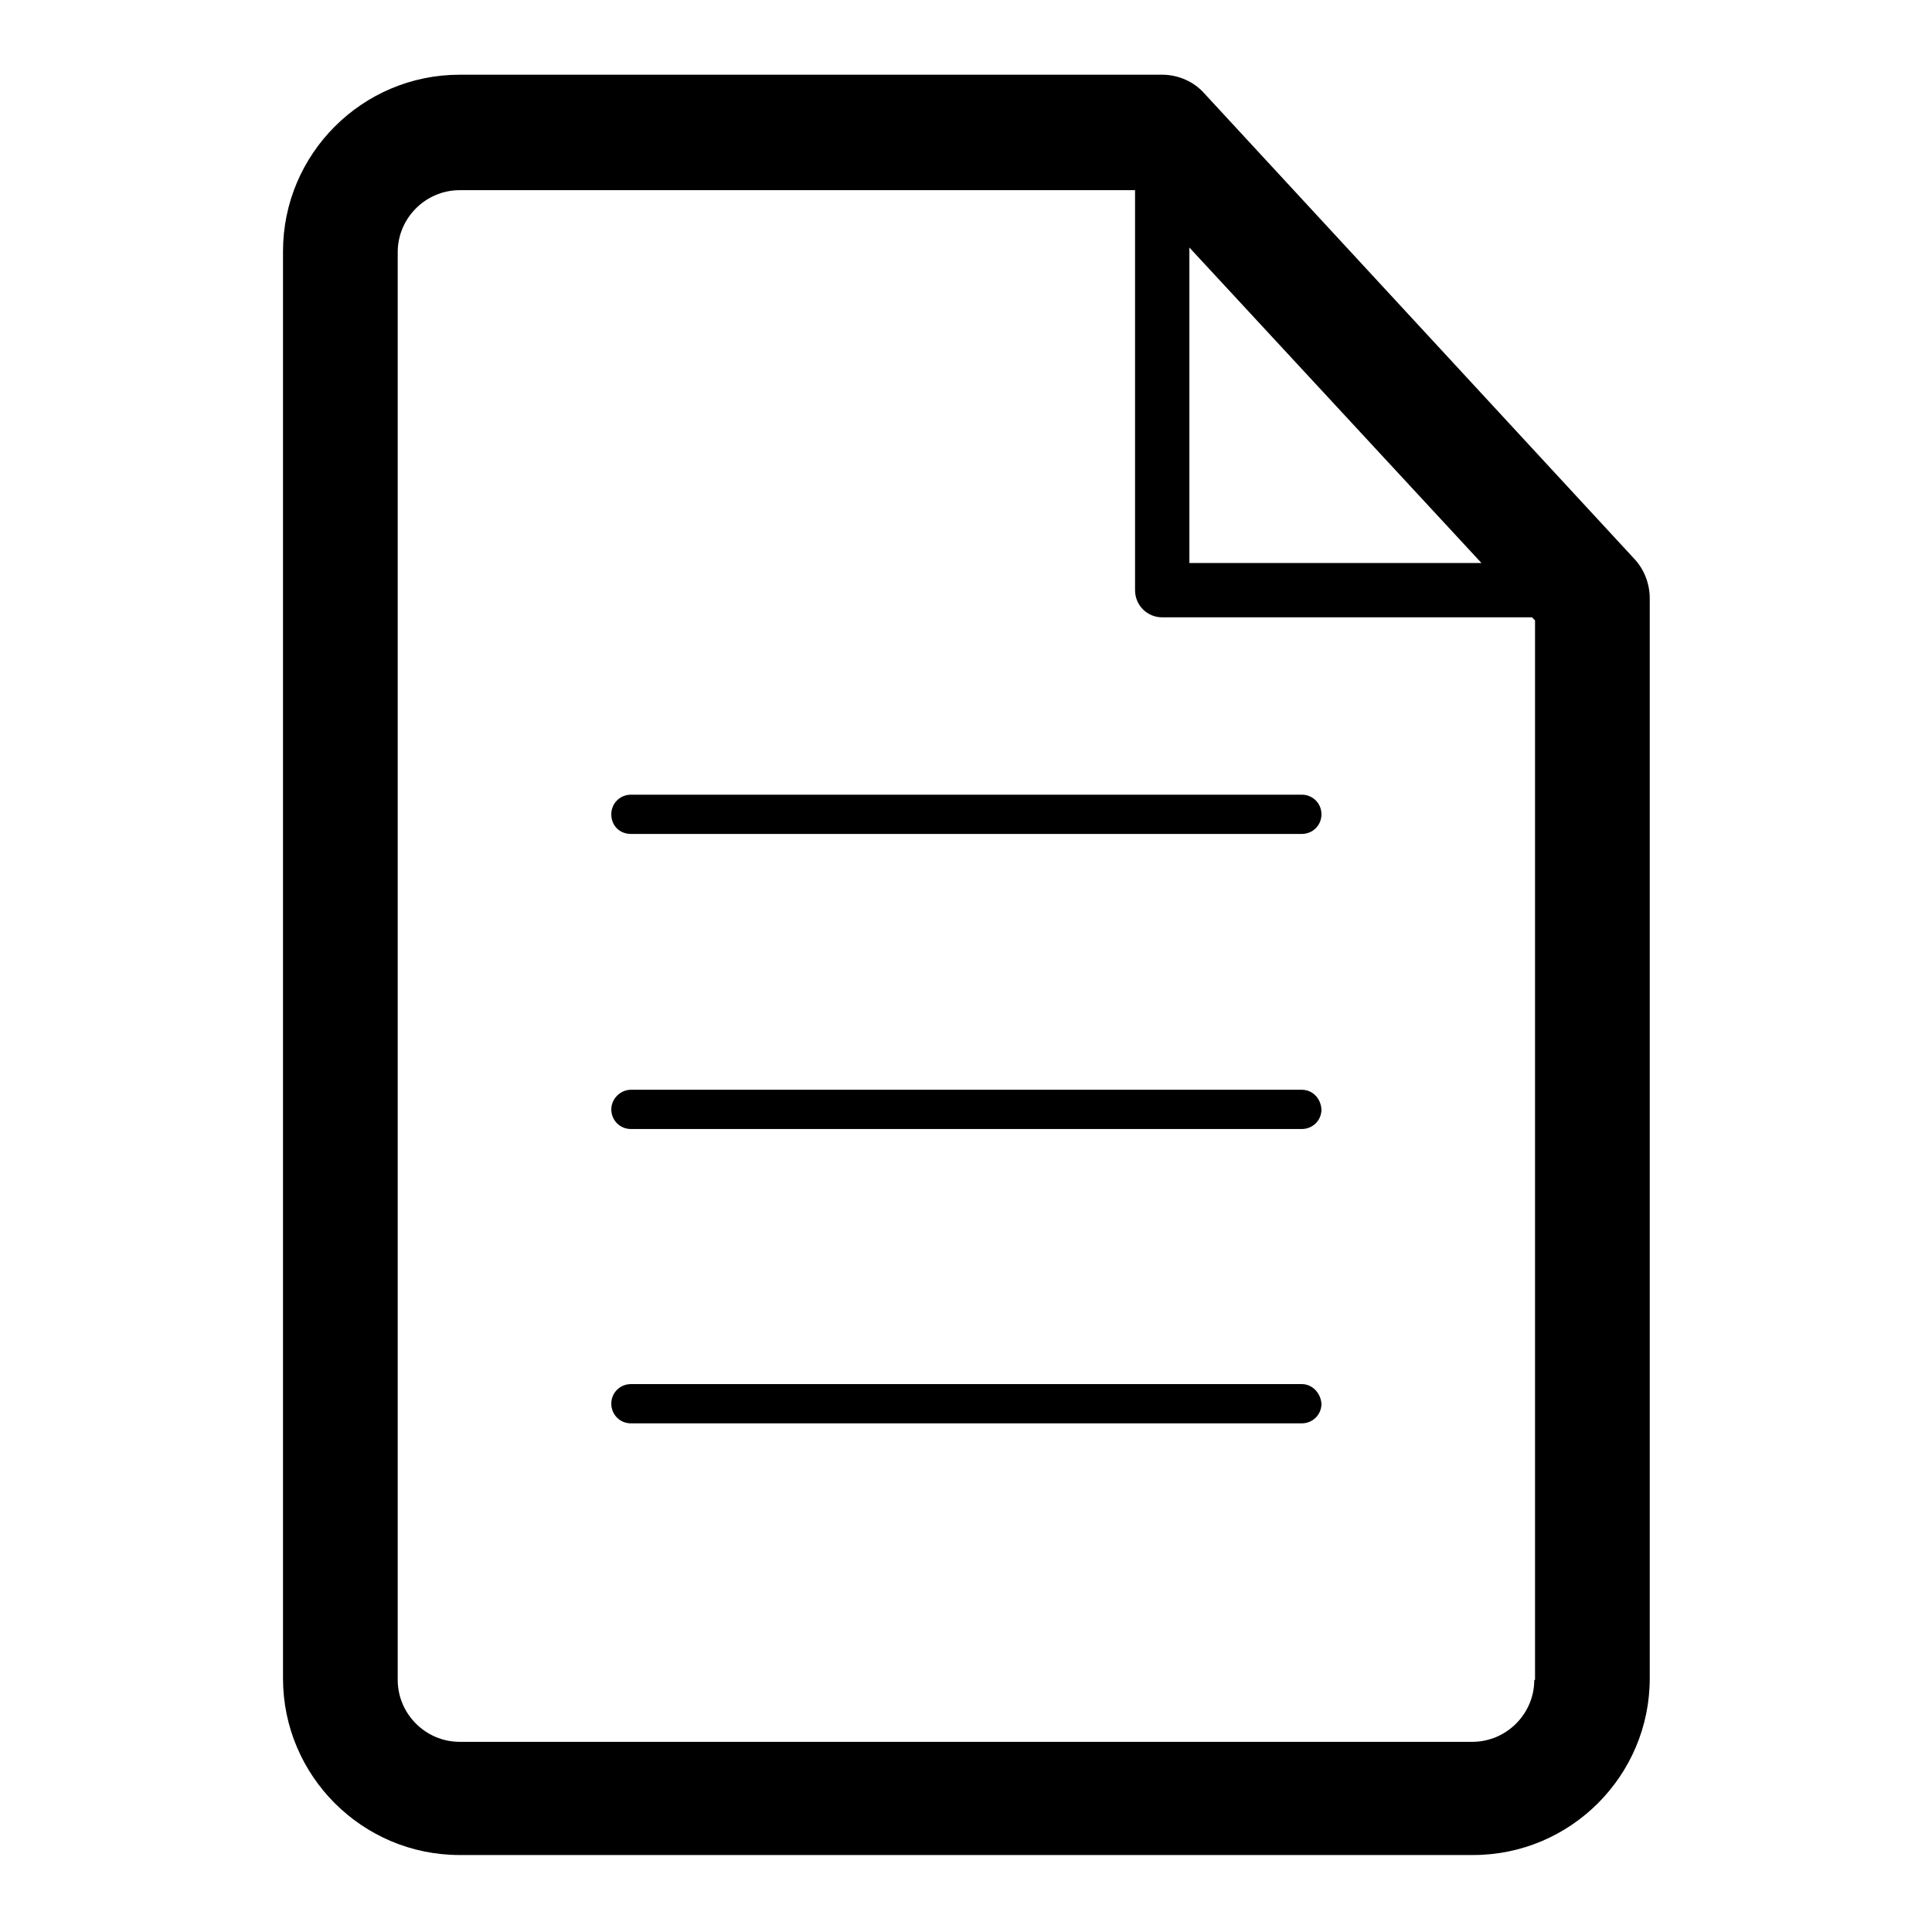 <?xml version="1.0" encoding="utf-8"?>
<!-- Svg Vector Icons : http://www.onlinewebfonts.com/icon -->
<!DOCTYPE svg PUBLIC "-//W3C//DTD SVG 1.1//EN" "http://www.w3.org/Graphics/SVG/1.1/DTD/svg11.dtd">
<svg version="1.1" xmlns="http://www.w3.org/2000/svg" xmlns:xlink="http://www.w3.org/1999/xlink" x="0px" y="0px" viewBox="0 0 256 256" enable-background="new 0 0 256 256" xml:space="preserve">
<g><g><path fill="#000000" d="M216.6,74.1l-57-61.7c-1.4-1.6-3.5-2.5-5.6-2.5H60.9c-12.9,0-23.4,10.5-23.4,23.4v189.1c0,12.9,10.5,23.4,23.4,23.4h134.3c12.9,0,23.4-10.5,23.4-23.4V79.3C218.6,77.4,217.9,75.5,216.6,74.1z M196.3,74.6h-38.7V32.8L196.3,74.6z M203.3,222.6c0,4.5-3.7,8.2-8.2,8.2H60.9c-4.5,0-8.2-3.7-8.2-8.2V33.4c0-4.5,3.7-8.2,8.2-8.2h89.5v53c0,2,1.6,3.6,3.6,3.6H203l0.4,0.4V222.6L203.3,222.6z"/><path fill="#000000" d="M172.5,183.4H83.6c-1.4,0-2.6,1.1-2.6,2.6c0,1.4,1.1,2.6,2.6,2.6h88.9c1.4,0,2.6-1.1,2.6-2.6C175,184.6,173.9,183.4,172.5,183.4z"/><path fill="#000000" d="M172.5,144.4H83.6c-1.4,0-2.6,1.2-2.6,2.6c0,1.4,1.1,2.6,2.6,2.6h88.9c1.4,0,2.6-1.1,2.6-2.6C175,145.5,173.9,144.4,172.5,144.4z"/><path fill="#000000" d="M172.5,105.3H83.6c-1.4,0-2.6,1.1-2.6,2.6s1.1,2.6,2.6,2.6h88.9c1.4,0,2.6-1.1,2.6-2.6S173.9,105.3,172.5,105.3z"/></g></g>
</svg>